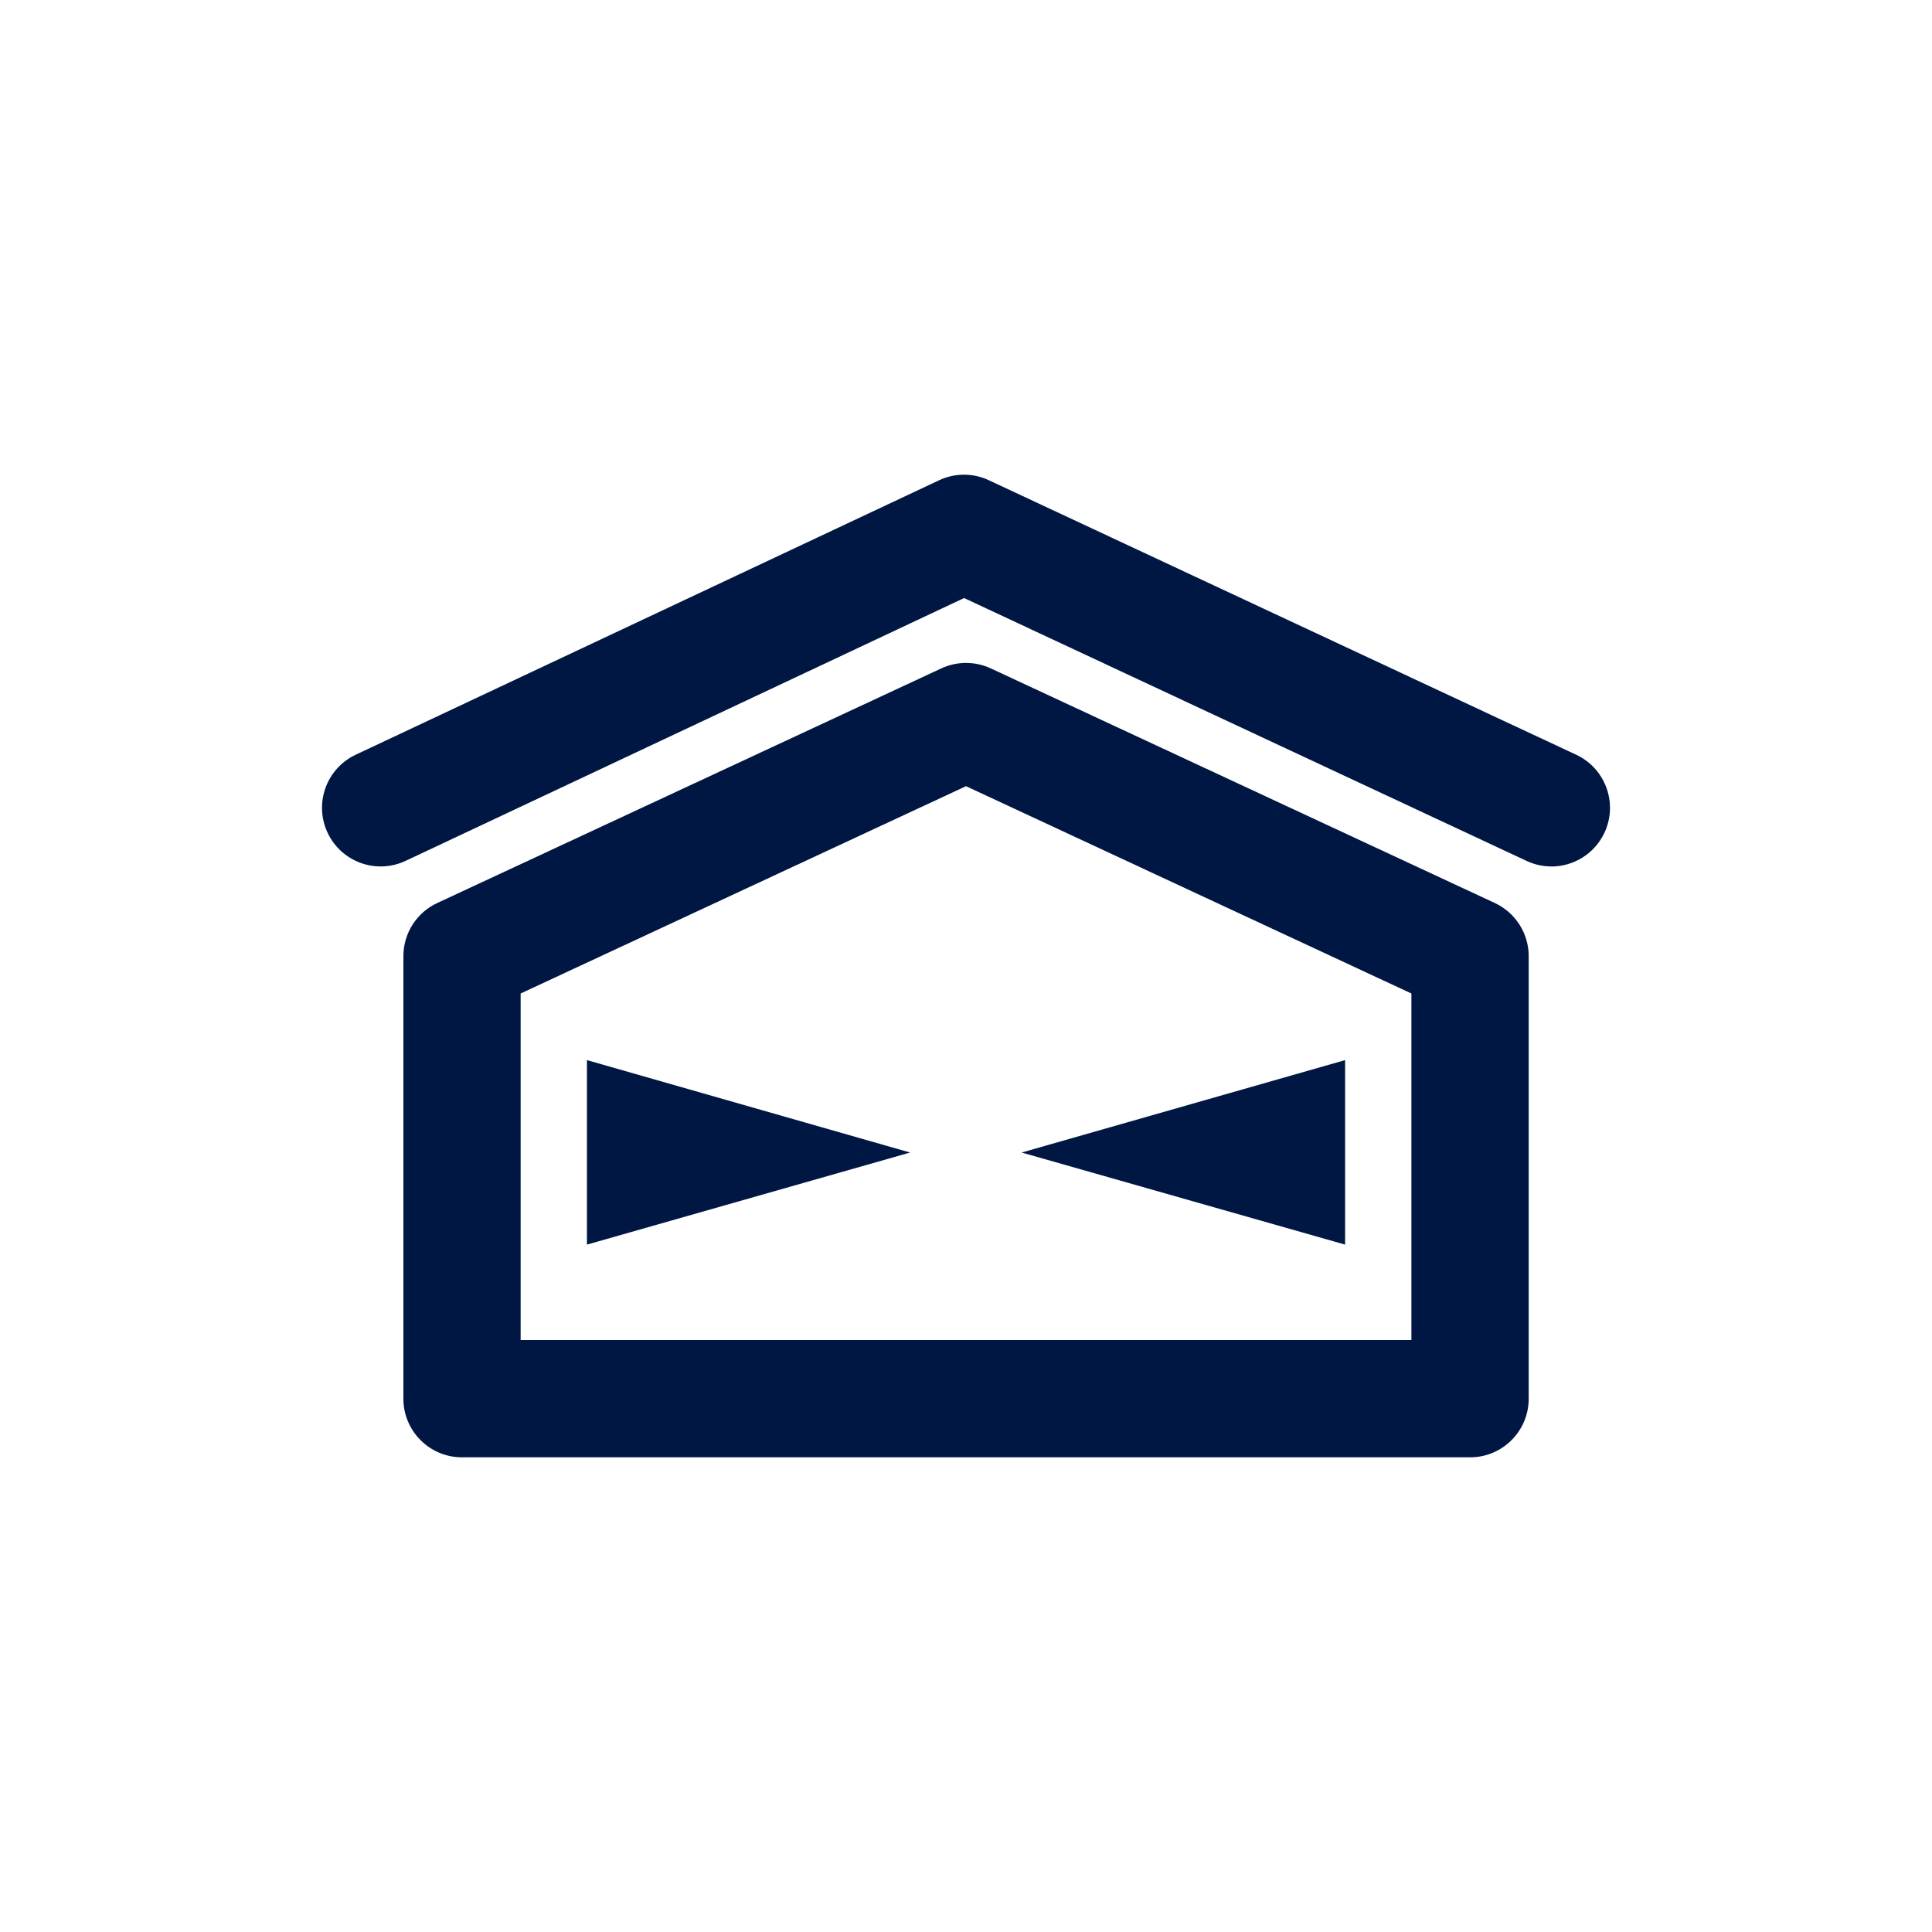 <svg width="108" height="108" viewBox="0 0 108 108" fill="none" xmlns="http://www.w3.org/2000/svg">
<path d="M86.721 48.435C86.257 48.435 85.786 48.336 85.336 48.125L53.894 33.431L22.675 48.122C21.036 48.894 19.085 48.19 18.313 46.552C17.542 44.913 18.245 42.962 19.883 42.19L52.493 26.848C53.375 26.433 54.394 26.43 55.276 26.845L88.11 42.19C89.748 42.956 90.457 44.907 89.692 46.546C89.134 47.738 87.955 48.438 86.721 48.438V48.435Z" fill="#001744"/>
<path d="M82.175 81.465H25.827C24.015 81.465 22.55 79.999 22.55 78.188V53.448C22.55 52.173 23.288 51.014 24.444 50.478L52.619 37.364C53.495 36.956 54.507 36.956 55.386 37.364L83.56 50.478C84.716 51.017 85.455 52.176 85.455 53.448V78.188C85.455 79.999 83.989 81.465 82.178 81.465H82.175ZM29.107 74.91H78.898V55.537L54.001 43.948L29.104 55.537V74.91H29.107Z" fill="#001744"/>
<path fill-rule="evenodd" clip-rule="evenodd" d="M32.81 69.575V59.261L50.876 64.427L32.81 69.575Z" fill="#001744"/>
<path fill-rule="evenodd" clip-rule="evenodd" d="M75.192 69.575L57.111 64.427L75.192 59.261V69.575Z" fill="#001744"/>
</svg>
